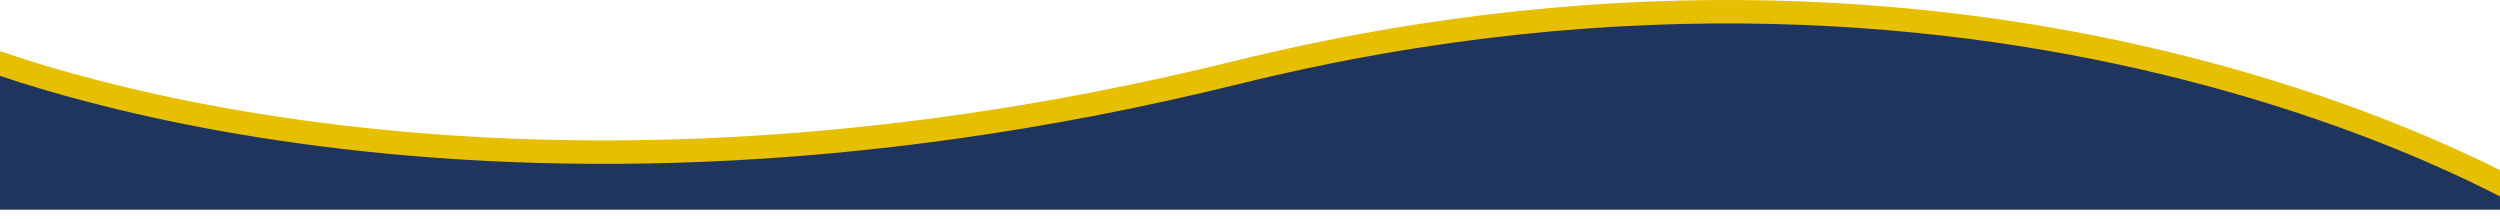 <svg xmlns="http://www.w3.org/2000/svg" width="1920" height="168" viewBox="0 0 1920 168" fill="none"><g clip-path="url(#clip0_1159_50)"><path d="M188 96L-9 47V161H1931V146L1812 96L1709 57L1531 23L1402 12H1200L1018 42L842 81L686 105L550 114H367L188 96Z" fill="#20355D"></path><path d="M-35 35.656C-35 35.656 347.954 204.125 949.742 55.71C1551.53 -92.704 1955 160 1955 160" stroke="#E6BF00" stroke-width="18" stroke-miterlimit="10"></path></g><defs><clipPath id="clip0_1159_50"><rect width="1920" height="168" fill="white"></rect></clipPath></defs></svg>